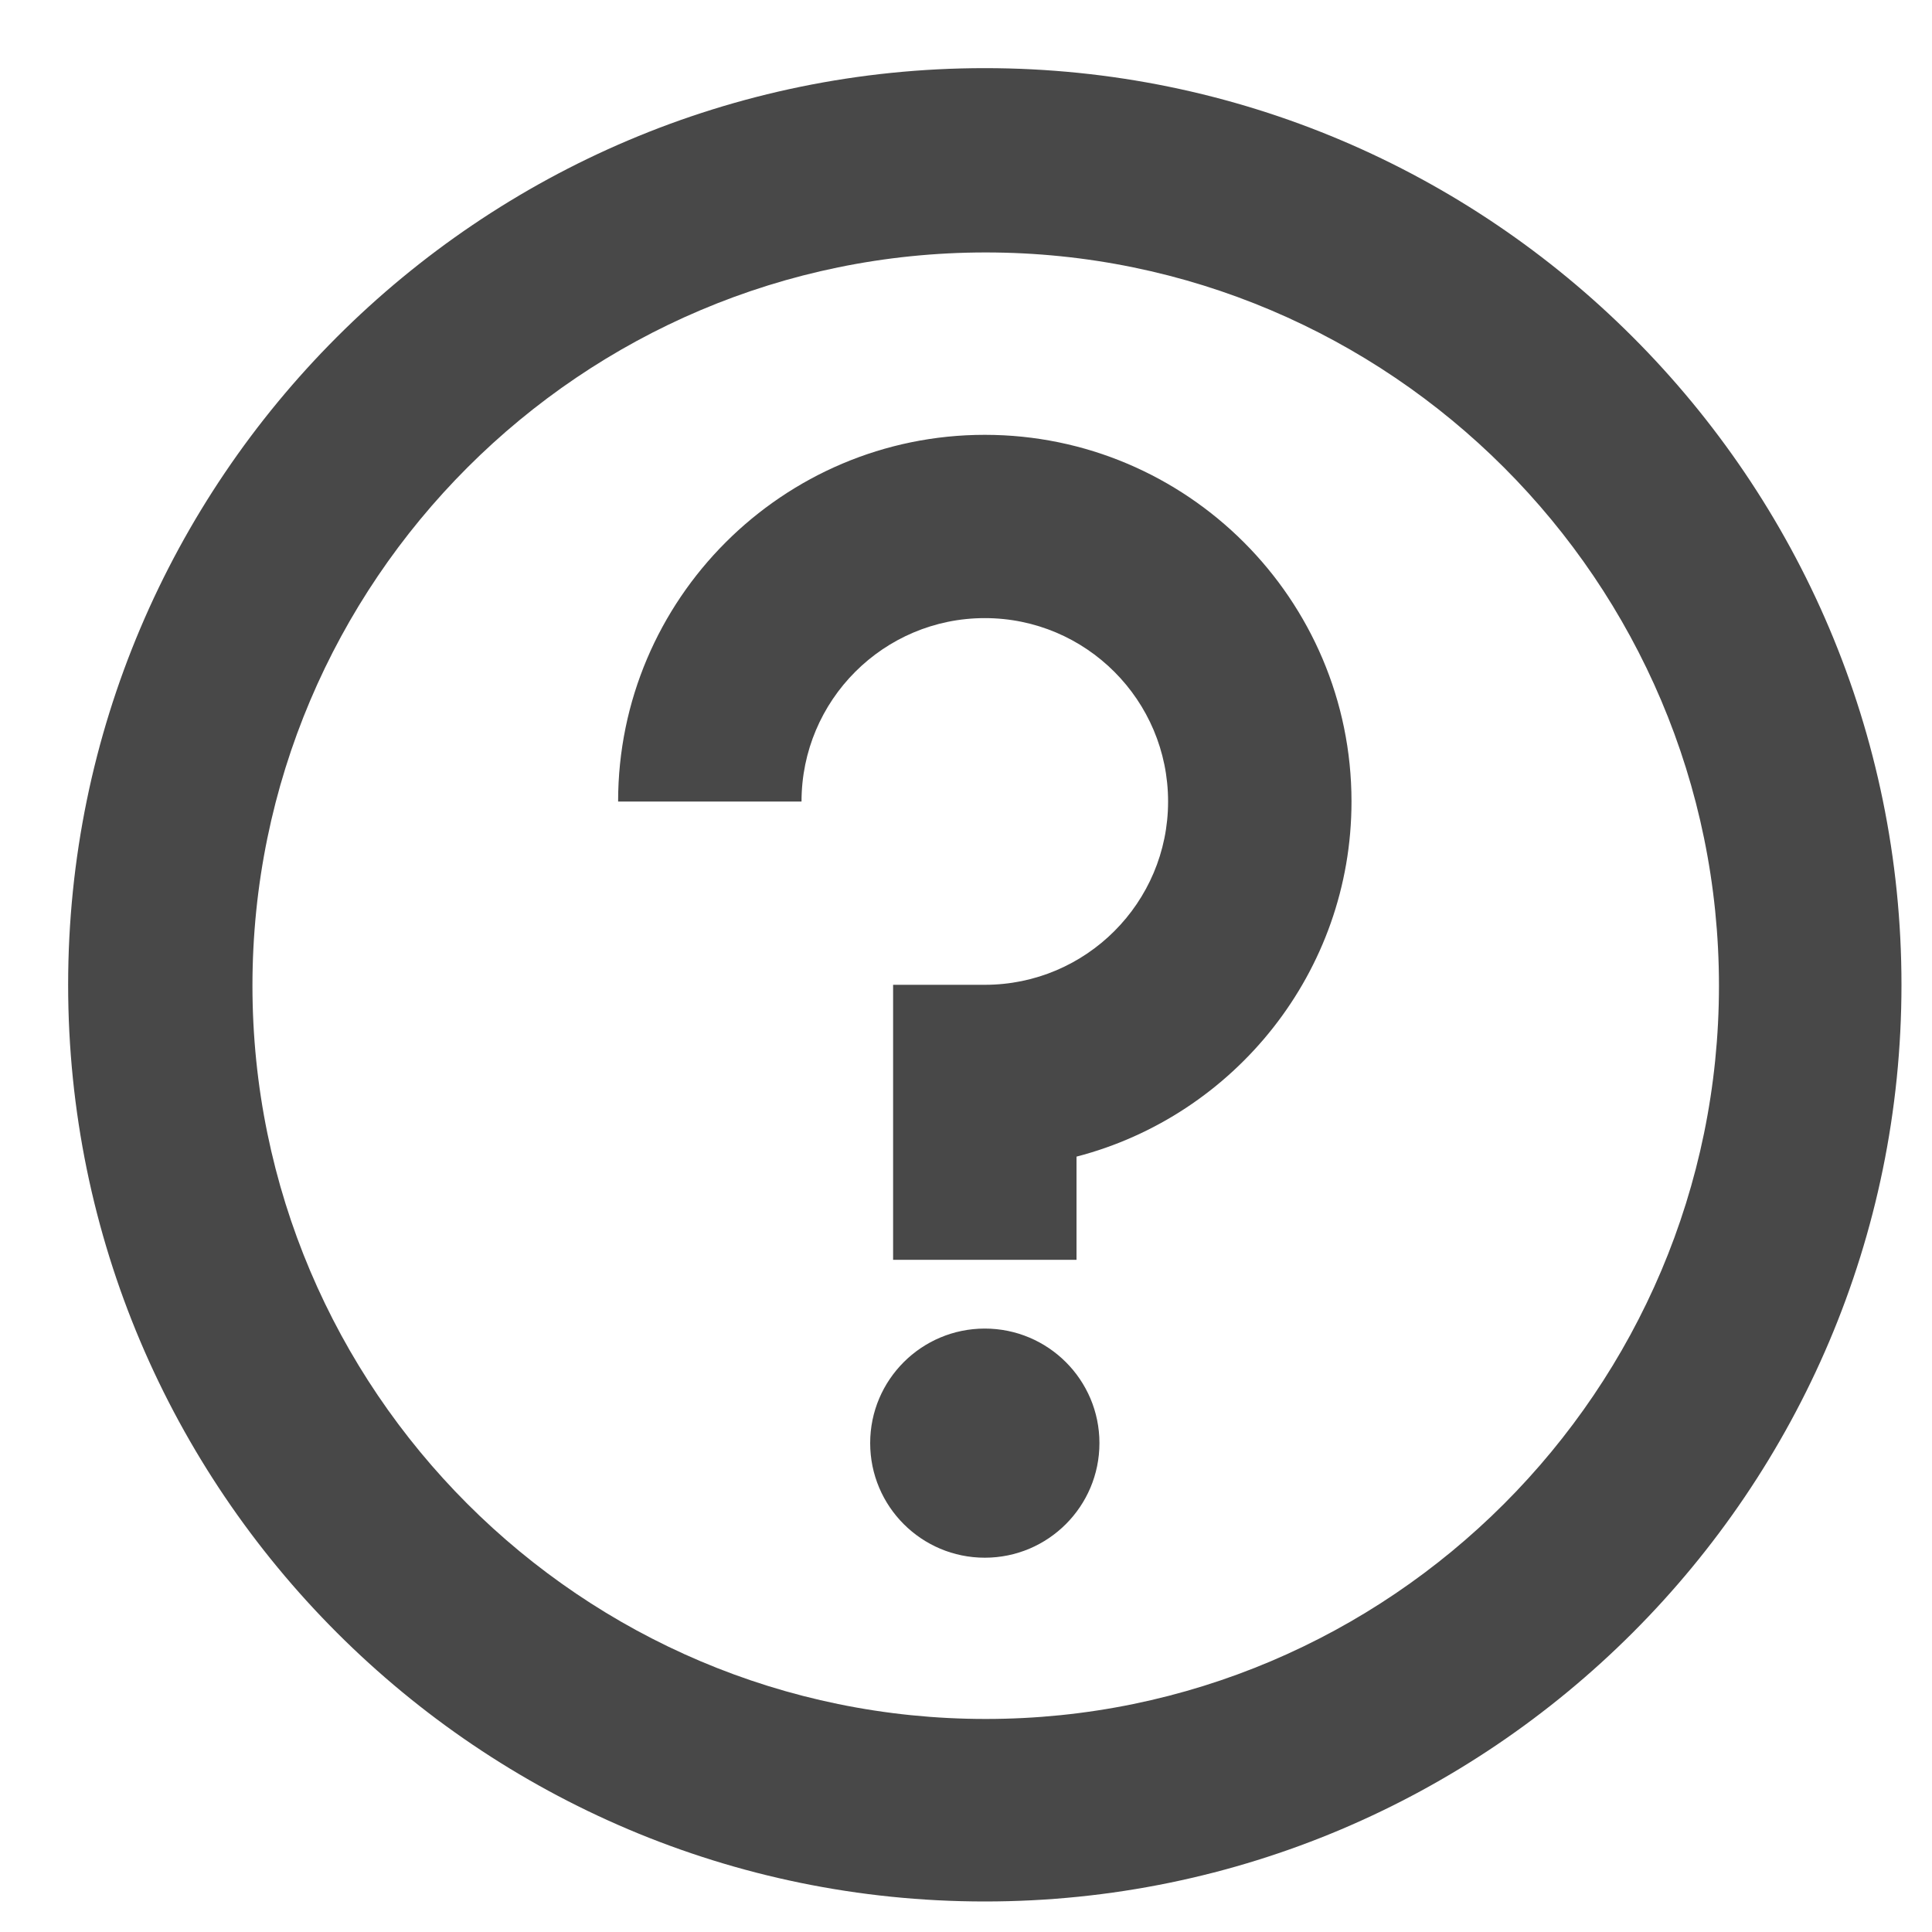 <svg width="15" height="15" viewBox="0 0 15 15" fill="none" xmlns="http://www.w3.org/2000/svg">
<path fill-rule="evenodd" clip-rule="evenodd" d="M7.646 12.094C8.137 12.094 8.536 11.696 8.536 11.204C8.536 10.713 8.137 10.315 7.646 10.315C7.155 10.315 6.756 10.713 6.756 11.204C6.756 11.696 7.155 12.094 7.646 12.094ZM8.358 9.781H6.934V7.646H7.646C8.432 7.646 9.069 7.008 9.069 6.223C9.069 5.437 8.432 4.799 7.646 4.799C6.86 4.799 6.223 5.437 6.223 6.223H4.799C4.799 4.653 6.077 3.376 7.646 3.376C9.215 3.376 10.493 4.653 10.493 6.223C10.493 7.546 9.584 8.662 8.358 8.98V9.781ZM7.646 14.763C3.722 14.763 0.529 11.571 0.529 7.646C0.529 3.723 3.722 0.529 7.646 0.529C11.57 0.529 14.763 3.722 14.763 7.646C14.763 11.571 11.57 14.763 7.646 14.763ZM7.653 1.96C4.514 1.96 1.96 4.514 1.96 7.653C1.96 10.792 4.514 13.346 7.653 13.346C10.792 13.346 13.346 10.792 13.346 7.653C13.346 4.514 10.792 1.96 7.653 1.96Z" fill="#484848"/>
<mask id="mask0" mask-type="alpha" maskUnits="userSpaceOnUse" x="0" y="0" width="15" height="15">
<path fill-rule="evenodd" clip-rule="evenodd" d="M7.646 12.094C8.137 12.094 8.536 11.696 8.536 11.204C8.536 10.713 8.137 10.315 7.646 10.315C7.155 10.315 6.756 10.713 6.756 11.204C6.756 11.696 7.155 12.094 7.646 12.094ZM8.358 9.781H6.934V7.646H7.646C8.432 7.646 9.069 7.008 9.069 6.223C9.069 5.437 8.432 4.799 7.646 4.799C6.86 4.799 6.223 5.437 6.223 6.223H4.799C4.799 4.653 6.077 3.376 7.646 3.376C9.215 3.376 10.493 4.653 10.493 6.223C10.493 7.546 9.584 8.662 8.358 8.98V9.781ZM7.646 14.763C3.722 14.763 0.529 11.571 0.529 7.646C0.529 3.723 3.722 0.529 7.646 0.529C11.57 0.529 14.763 3.722 14.763 7.646C14.763 11.571 11.57 14.763 7.646 14.763ZM7.653 1.96C4.514 1.96 1.96 4.514 1.96 7.653C1.96 10.792 4.514 13.346 7.653 13.346C10.792 13.346 13.346 10.792 13.346 7.653C13.346 4.514 10.792 1.96 7.653 1.96Z" fill="white"/>
</mask>
<g mask="url(#mask0)">
</g>
</svg>
